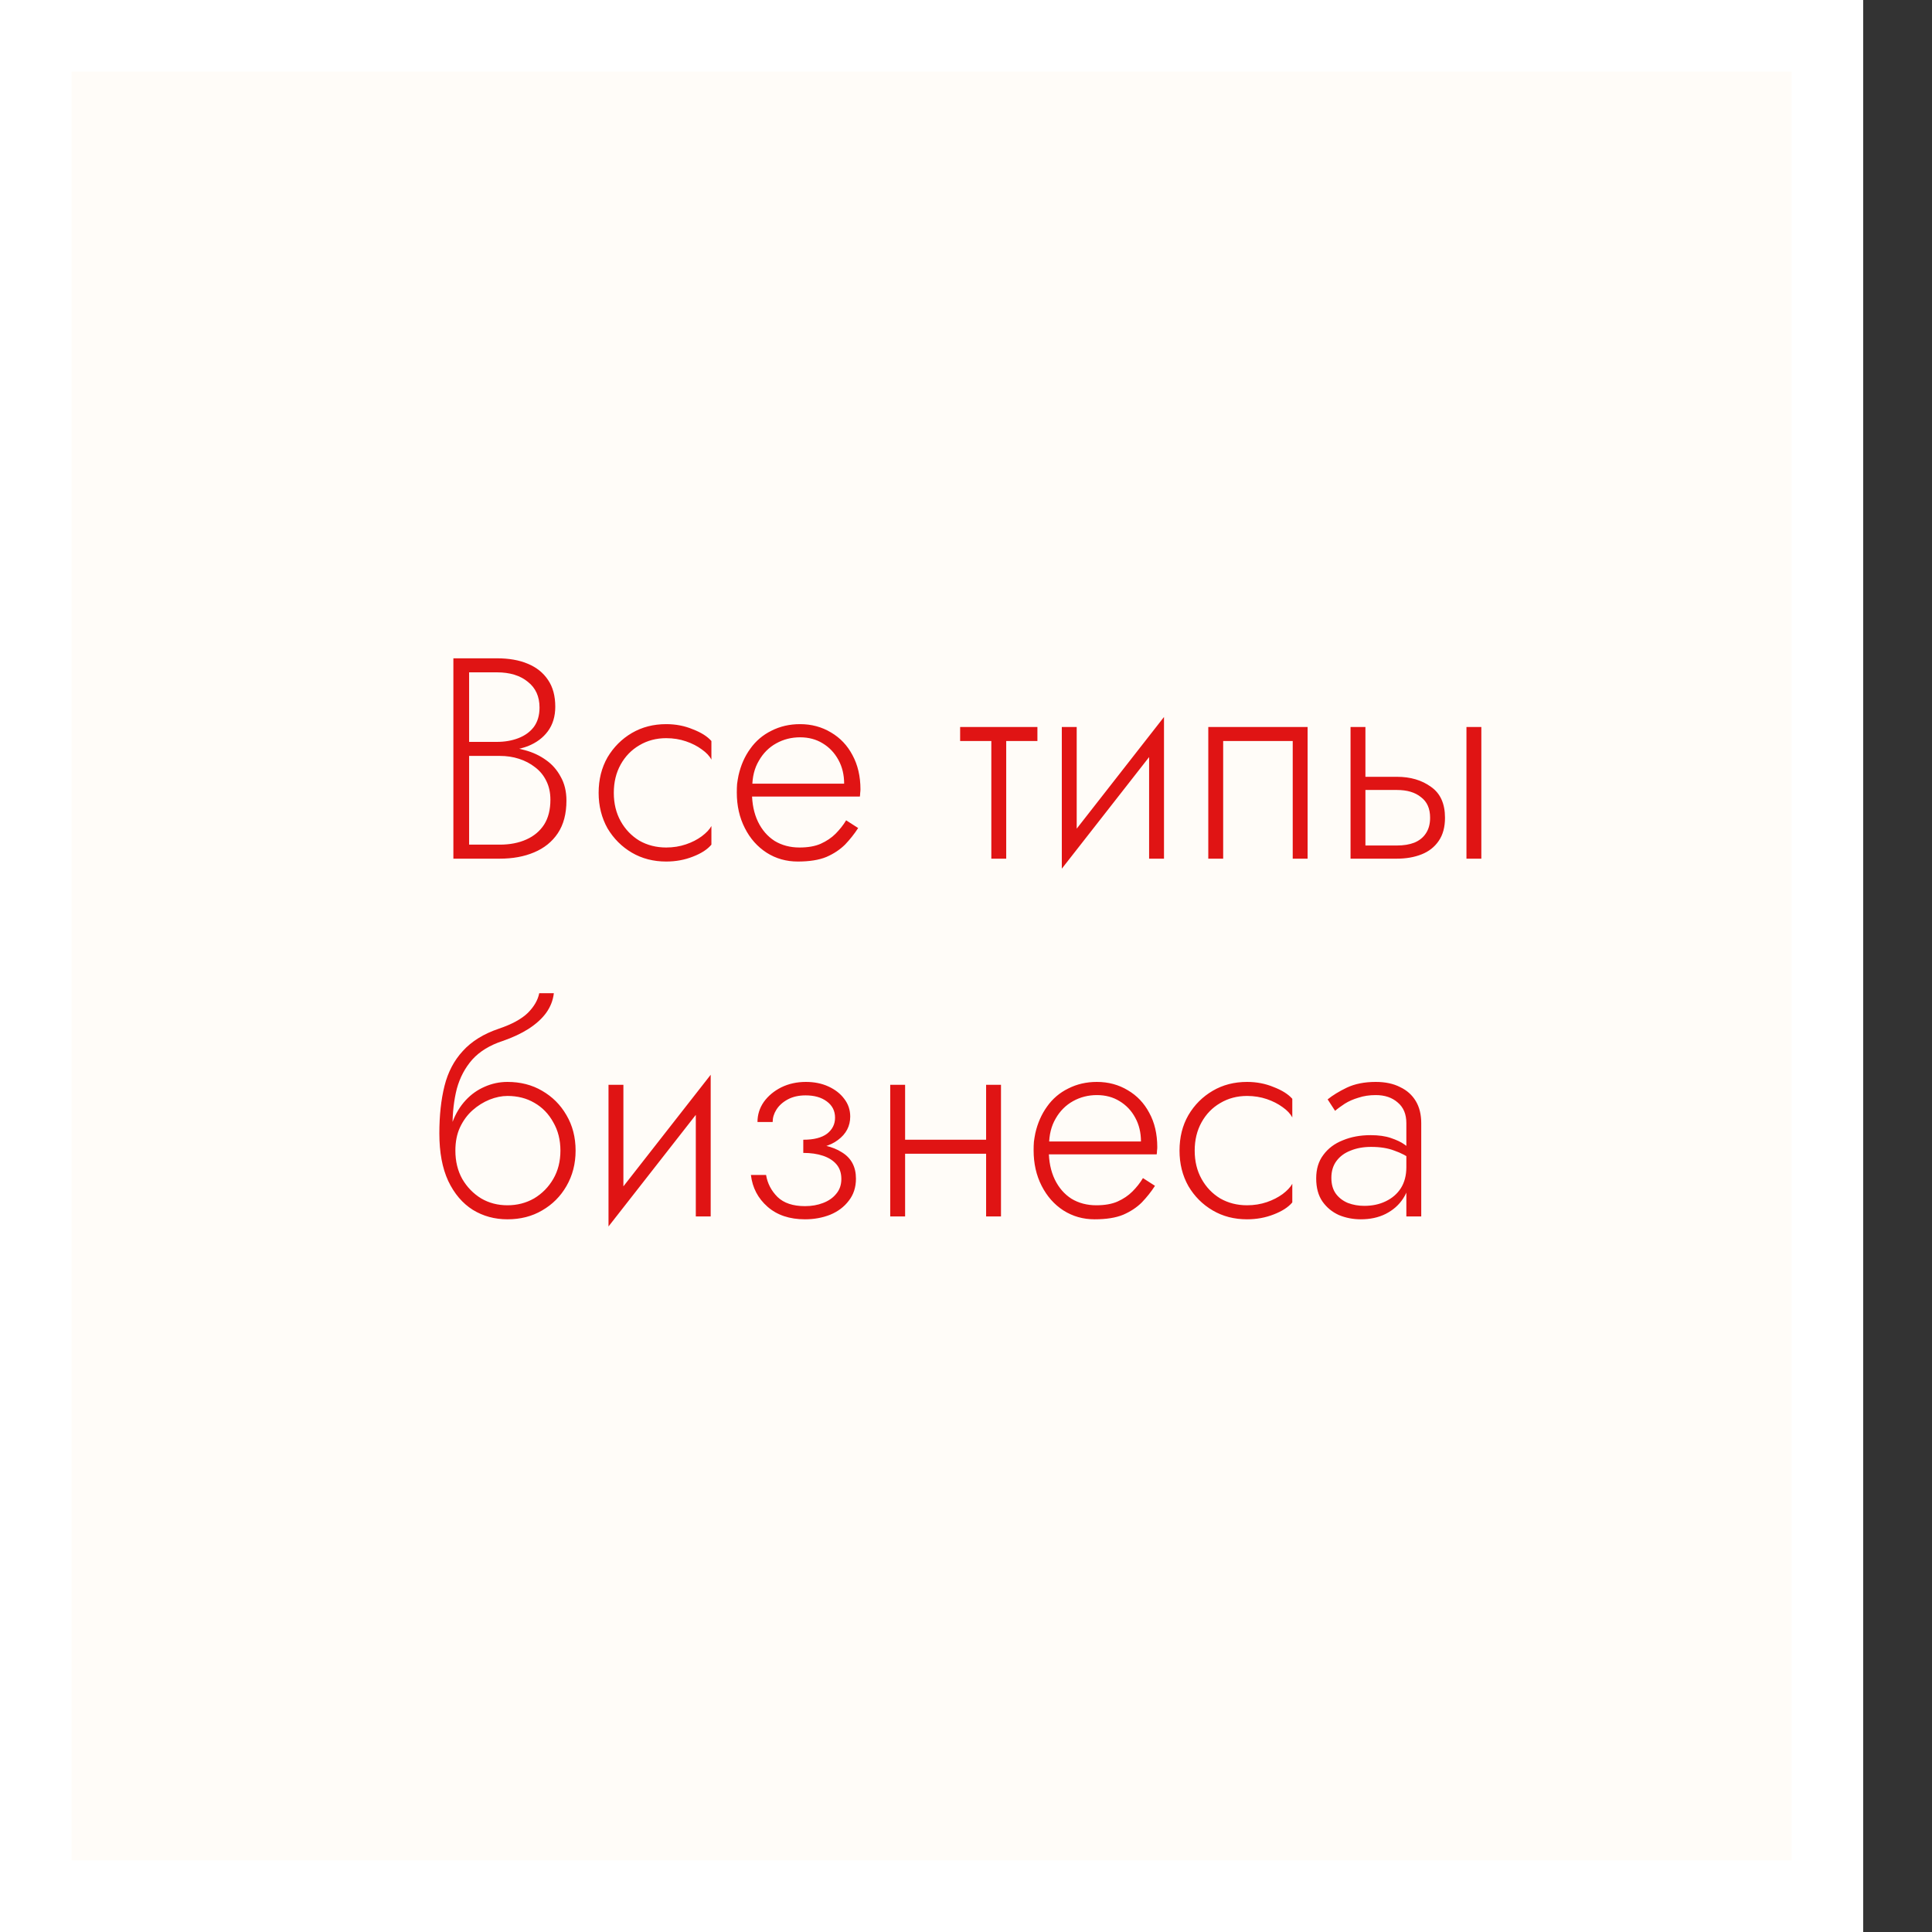 <?xml version="1.0" encoding="UTF-8"?> <svg xmlns="http://www.w3.org/2000/svg" width="27" height="27" viewBox="0 0 27 27" fill="none"><rect x="0" y="0" width="27" height="27" fill="#333333" stroke="none"/> <rect x="0.5" y="0.5" width="25.038" height="26" fill="#FFFCF8" stroke="white"></rect> <path d="M6.508 10.496V10.368H6.944C7.053 10.368 7.153 10.351 7.244 10.316C7.335 10.281 7.407 10.229 7.46 10.16C7.513 10.088 7.54 9.997 7.54 9.888C7.54 9.733 7.485 9.613 7.376 9.528C7.269 9.44 7.125 9.396 6.944 9.396H6.556V11.804H6.984C7.125 11.804 7.249 11.78 7.356 11.732C7.463 11.684 7.545 11.615 7.604 11.524C7.663 11.431 7.692 11.315 7.692 11.176C7.692 11.077 7.673 10.991 7.636 10.916C7.599 10.839 7.547 10.775 7.48 10.724C7.413 10.671 7.337 10.631 7.252 10.604C7.169 10.577 7.08 10.564 6.984 10.564H6.508V10.436H7C7.115 10.436 7.227 10.452 7.336 10.484C7.445 10.513 7.543 10.559 7.628 10.62C7.716 10.681 7.785 10.76 7.836 10.856C7.889 10.949 7.916 11.06 7.916 11.188C7.916 11.372 7.876 11.524 7.796 11.644C7.716 11.764 7.605 11.853 7.464 11.912C7.325 11.971 7.165 12 6.984 12H6.336V9.2H6.944C7.112 9.2 7.256 9.225 7.376 9.276C7.499 9.327 7.593 9.403 7.66 9.504C7.727 9.603 7.76 9.727 7.76 9.876C7.76 10.012 7.725 10.127 7.656 10.22C7.589 10.311 7.496 10.38 7.376 10.428C7.256 10.473 7.117 10.496 6.96 10.496H6.508ZM8.578 11.08C8.578 11.229 8.61 11.361 8.674 11.476C8.738 11.591 8.825 11.681 8.934 11.748C9.046 11.812 9.172 11.844 9.31 11.844C9.409 11.844 9.501 11.829 9.586 11.8C9.672 11.771 9.745 11.733 9.806 11.688C9.87 11.64 9.916 11.592 9.942 11.544V11.804C9.886 11.871 9.8 11.927 9.682 11.972C9.568 12.017 9.444 12.04 9.31 12.04C9.132 12.04 8.972 11.999 8.83 11.916C8.689 11.833 8.576 11.72 8.49 11.576C8.408 11.429 8.366 11.264 8.366 11.08C8.366 10.893 8.408 10.728 8.49 10.584C8.576 10.44 8.689 10.327 8.83 10.244C8.972 10.161 9.132 10.12 9.31 10.12C9.444 10.12 9.568 10.144 9.682 10.192C9.8 10.237 9.886 10.292 9.942 10.356V10.616C9.916 10.565 9.87 10.517 9.806 10.472C9.745 10.427 9.672 10.389 9.586 10.36C9.501 10.331 9.409 10.316 9.31 10.316C9.172 10.316 9.046 10.349 8.934 10.416C8.825 10.48 8.738 10.569 8.674 10.684C8.61 10.799 8.578 10.931 8.578 11.08ZM10.429 11.132V10.952H11.797C11.797 10.827 11.77 10.716 11.717 10.62C11.663 10.521 11.59 10.444 11.497 10.388C11.406 10.332 11.301 10.304 11.181 10.304C11.061 10.304 10.95 10.332 10.849 10.388C10.747 10.444 10.666 10.525 10.605 10.632C10.543 10.736 10.513 10.86 10.513 11.004L10.509 11.076C10.509 11.231 10.537 11.367 10.593 11.484C10.649 11.599 10.726 11.688 10.825 11.752C10.926 11.813 11.042 11.844 11.173 11.844C11.29 11.844 11.389 11.827 11.469 11.792C11.551 11.755 11.621 11.708 11.677 11.652C11.735 11.593 11.785 11.531 11.825 11.464L11.993 11.572C11.939 11.655 11.878 11.732 11.809 11.804C11.739 11.873 11.653 11.931 11.549 11.976C11.445 12.019 11.311 12.04 11.149 12.04C10.989 12.04 10.843 11.999 10.713 11.916C10.585 11.833 10.483 11.719 10.409 11.572C10.334 11.425 10.297 11.26 10.297 11.076C10.297 11.033 10.298 10.993 10.301 10.956C10.306 10.916 10.313 10.876 10.321 10.836C10.353 10.695 10.407 10.571 10.485 10.464C10.562 10.355 10.661 10.271 10.781 10.212C10.901 10.151 11.034 10.12 11.181 10.12C11.341 10.12 11.485 10.159 11.613 10.236C11.741 10.311 11.841 10.416 11.913 10.552C11.987 10.688 12.025 10.848 12.025 11.032C12.025 11.048 12.023 11.065 12.021 11.084C12.021 11.1 12.019 11.116 12.017 11.132H10.429ZM13.418 10.16H14.498V10.356H13.418V10.16ZM13.854 10.216H14.062V12H13.854V10.216ZM16.247 10.34L14.839 12.14L14.86 11.82L16.267 10.02L16.247 10.34ZM15.047 10.16V11.844L14.839 12.14V10.16H15.047ZM16.267 10.02V12H16.059V10.316L16.267 10.02ZM18.274 10.16V12H18.066V10.356H17.094V12H16.886V10.16H18.274ZM20.494 10.16H20.702V12H20.494V10.16ZM18.874 10.16H19.082V12H18.874V10.16ZM18.99 11.04V10.856H19.522C19.712 10.856 19.87 10.903 19.998 10.996C20.129 11.087 20.194 11.231 20.194 11.428C20.194 11.559 20.165 11.667 20.106 11.752C20.048 11.837 19.968 11.9 19.866 11.94C19.765 11.98 19.65 12 19.522 12H18.99V11.816H19.522C19.616 11.816 19.697 11.803 19.766 11.776C19.836 11.747 19.889 11.704 19.926 11.648C19.966 11.589 19.986 11.516 19.986 11.428C19.986 11.3 19.944 11.204 19.858 11.14C19.776 11.073 19.664 11.04 19.522 11.04H18.99ZM7.092 15.316V15.12C7.273 15.12 7.435 15.161 7.576 15.244C7.72 15.327 7.833 15.44 7.916 15.584C8.001 15.728 8.044 15.893 8.044 16.08C8.044 16.264 8.001 16.429 7.916 16.576C7.833 16.72 7.72 16.833 7.576 16.916C7.435 16.999 7.273 17.04 7.092 17.04C6.913 17.04 6.752 16.996 6.608 16.908C6.464 16.817 6.349 16.683 6.264 16.504C6.181 16.325 6.14 16.104 6.14 15.84L6.364 16.08C6.364 16.229 6.396 16.361 6.46 16.476C6.527 16.591 6.615 16.681 6.724 16.748C6.833 16.812 6.956 16.844 7.092 16.844C7.228 16.844 7.352 16.812 7.464 16.748C7.576 16.681 7.665 16.591 7.732 16.476C7.799 16.361 7.832 16.229 7.832 16.08C7.832 15.931 7.799 15.799 7.732 15.684C7.668 15.567 7.58 15.476 7.468 15.412C7.359 15.348 7.233 15.316 7.092 15.316ZM6.26 16.08C6.26 15.931 6.281 15.797 6.324 15.68C6.369 15.56 6.431 15.459 6.508 15.376C6.585 15.293 6.673 15.231 6.772 15.188C6.873 15.143 6.98 15.12 7.092 15.12V15.316C7.012 15.316 6.928 15.333 6.84 15.368C6.755 15.403 6.676 15.452 6.604 15.516C6.532 15.58 6.473 15.66 6.428 15.756C6.385 15.849 6.364 15.957 6.364 16.08H6.26ZM6.14 15.84C6.14 15.589 6.164 15.368 6.212 15.176C6.26 14.984 6.345 14.821 6.468 14.688C6.591 14.552 6.759 14.448 6.972 14.376C7.153 14.315 7.288 14.241 7.376 14.156C7.464 14.068 7.517 13.976 7.536 13.88H7.74C7.729 13.979 7.693 14.071 7.632 14.156C7.571 14.239 7.488 14.313 7.384 14.38C7.283 14.444 7.163 14.5 7.024 14.548C6.845 14.607 6.704 14.693 6.6 14.808C6.499 14.923 6.427 15.059 6.384 15.216C6.344 15.373 6.324 15.547 6.324 15.736V16.064L6.14 15.84ZM9.912 15.34L8.504 17.14L8.524 16.82L9.932 15.02L9.912 15.34ZM8.712 15.16V16.844L8.504 17.14V15.16H8.712ZM9.932 15.02V17H9.724V15.316L9.932 15.02ZM11.226 16.06V15.928C11.373 15.928 11.483 15.9 11.558 15.844C11.633 15.785 11.67 15.711 11.67 15.62C11.67 15.524 11.631 15.448 11.554 15.392C11.479 15.336 11.381 15.308 11.258 15.308C11.162 15.308 11.079 15.327 11.01 15.364C10.941 15.401 10.887 15.449 10.85 15.508C10.815 15.564 10.798 15.621 10.798 15.68H10.586C10.586 15.579 10.615 15.485 10.674 15.4C10.735 15.315 10.817 15.247 10.918 15.196C11.022 15.145 11.137 15.12 11.262 15.12C11.379 15.12 11.485 15.141 11.578 15.184C11.671 15.227 11.745 15.284 11.798 15.356C11.854 15.428 11.882 15.511 11.882 15.604C11.882 15.737 11.825 15.847 11.71 15.932C11.598 16.017 11.437 16.06 11.226 16.06ZM11.25 17.04C11.034 17.04 10.859 16.981 10.726 16.864C10.593 16.747 10.515 16.599 10.494 16.42H10.706C10.725 16.537 10.778 16.64 10.866 16.728C10.954 16.813 11.082 16.856 11.25 16.856C11.343 16.856 11.427 16.841 11.502 16.812C11.579 16.783 11.641 16.74 11.686 16.684C11.734 16.628 11.758 16.559 11.758 16.476C11.758 16.393 11.735 16.325 11.69 16.272C11.645 16.219 11.582 16.179 11.502 16.152C11.422 16.125 11.33 16.112 11.226 16.112V15.98C11.458 15.98 11.638 16.021 11.766 16.104C11.897 16.184 11.962 16.307 11.962 16.472C11.962 16.592 11.929 16.695 11.862 16.78C11.798 16.865 11.711 16.931 11.602 16.976C11.493 17.019 11.375 17.04 11.25 17.04ZM12.565 16.124V15.928H13.909V16.124H12.565ZM13.781 15.16H13.989V17H13.781V15.16ZM12.441 15.16H12.649V17H12.441V15.16ZM14.577 16.132V15.952H15.945C15.945 15.827 15.918 15.716 15.865 15.62C15.812 15.521 15.738 15.444 15.645 15.388C15.554 15.332 15.449 15.304 15.329 15.304C15.209 15.304 15.098 15.332 14.997 15.388C14.896 15.444 14.814 15.525 14.753 15.632C14.692 15.736 14.661 15.86 14.661 16.004L14.657 16.076C14.657 16.231 14.685 16.367 14.741 16.484C14.797 16.599 14.874 16.688 14.973 16.752C15.074 16.813 15.19 16.844 15.321 16.844C15.438 16.844 15.537 16.827 15.617 16.792C15.7 16.755 15.769 16.708 15.825 16.652C15.884 16.593 15.933 16.531 15.973 16.464L16.141 16.572C16.088 16.655 16.026 16.732 15.957 16.804C15.888 16.873 15.801 16.931 15.697 16.976C15.593 17.019 15.46 17.04 15.297 17.04C15.137 17.04 14.992 16.999 14.861 16.916C14.733 16.833 14.632 16.719 14.557 16.572C14.482 16.425 14.445 16.26 14.445 16.076C14.445 16.033 14.446 15.993 14.449 15.956C14.454 15.916 14.461 15.876 14.469 15.836C14.501 15.695 14.556 15.571 14.633 15.464C14.71 15.355 14.809 15.271 14.929 15.212C15.049 15.151 15.182 15.12 15.329 15.12C15.489 15.12 15.633 15.159 15.761 15.236C15.889 15.311 15.989 15.416 16.061 15.552C16.136 15.688 16.173 15.848 16.173 16.032C16.173 16.048 16.172 16.065 16.169 16.084C16.169 16.1 16.168 16.116 16.165 16.132H14.577ZM16.696 16.08C16.696 16.229 16.728 16.361 16.792 16.476C16.856 16.591 16.942 16.681 17.052 16.748C17.164 16.812 17.289 16.844 17.428 16.844C17.526 16.844 17.618 16.829 17.704 16.8C17.789 16.771 17.862 16.733 17.924 16.688C17.988 16.64 18.033 16.592 18.06 16.544V16.804C18.004 16.871 17.917 16.927 17.8 16.972C17.685 17.017 17.561 17.04 17.428 17.04C17.249 17.04 17.089 16.999 16.948 16.916C16.806 16.833 16.693 16.72 16.608 16.576C16.525 16.429 16.484 16.264 16.484 16.08C16.484 15.893 16.525 15.728 16.608 15.584C16.693 15.44 16.806 15.327 16.948 15.244C17.089 15.161 17.249 15.12 17.428 15.12C17.561 15.12 17.685 15.144 17.8 15.192C17.917 15.237 18.004 15.292 18.06 15.356V15.616C18.033 15.565 17.988 15.517 17.924 15.472C17.862 15.427 17.789 15.389 17.704 15.36C17.618 15.331 17.526 15.316 17.428 15.316C17.289 15.316 17.164 15.349 17.052 15.416C16.942 15.48 16.856 15.569 16.792 15.684C16.728 15.799 16.696 15.931 16.696 16.08ZM18.606 16.46C18.606 16.551 18.627 16.625 18.67 16.684C18.712 16.74 18.768 16.783 18.838 16.812C18.91 16.839 18.986 16.852 19.066 16.852C19.178 16.852 19.278 16.831 19.366 16.788C19.456 16.745 19.527 16.684 19.578 16.604C19.628 16.524 19.654 16.427 19.654 16.312L19.702 16.432C19.702 16.549 19.671 16.655 19.61 16.748C19.551 16.839 19.47 16.911 19.366 16.964C19.265 17.015 19.148 17.04 19.018 17.04C18.909 17.04 18.806 17.02 18.71 16.98C18.616 16.937 18.541 16.875 18.482 16.792C18.423 16.707 18.394 16.599 18.394 16.468C18.394 16.337 18.427 16.228 18.494 16.14C18.561 16.049 18.651 15.981 18.766 15.936C18.881 15.888 19.01 15.864 19.154 15.864C19.266 15.864 19.36 15.877 19.438 15.904C19.518 15.931 19.582 15.961 19.63 15.996C19.68 16.031 19.716 16.06 19.738 16.084V16.212C19.663 16.156 19.579 16.112 19.486 16.08C19.395 16.045 19.287 16.028 19.162 16.028C19.055 16.028 18.959 16.045 18.874 16.08C18.791 16.112 18.726 16.16 18.678 16.224C18.63 16.288 18.606 16.367 18.606 16.46ZM18.658 15.524L18.554 15.364C18.623 15.308 18.712 15.253 18.822 15.2C18.934 15.147 19.069 15.12 19.226 15.12C19.359 15.12 19.473 15.144 19.566 15.192C19.662 15.237 19.735 15.303 19.786 15.388C19.837 15.473 19.862 15.576 19.862 15.696V17H19.654V15.696C19.654 15.571 19.614 15.475 19.534 15.408C19.456 15.339 19.354 15.304 19.226 15.304C19.138 15.304 19.058 15.316 18.986 15.34C18.914 15.361 18.85 15.389 18.794 15.424C18.741 15.459 18.695 15.492 18.658 15.524Z" fill="#E01414"></path> </svg> 